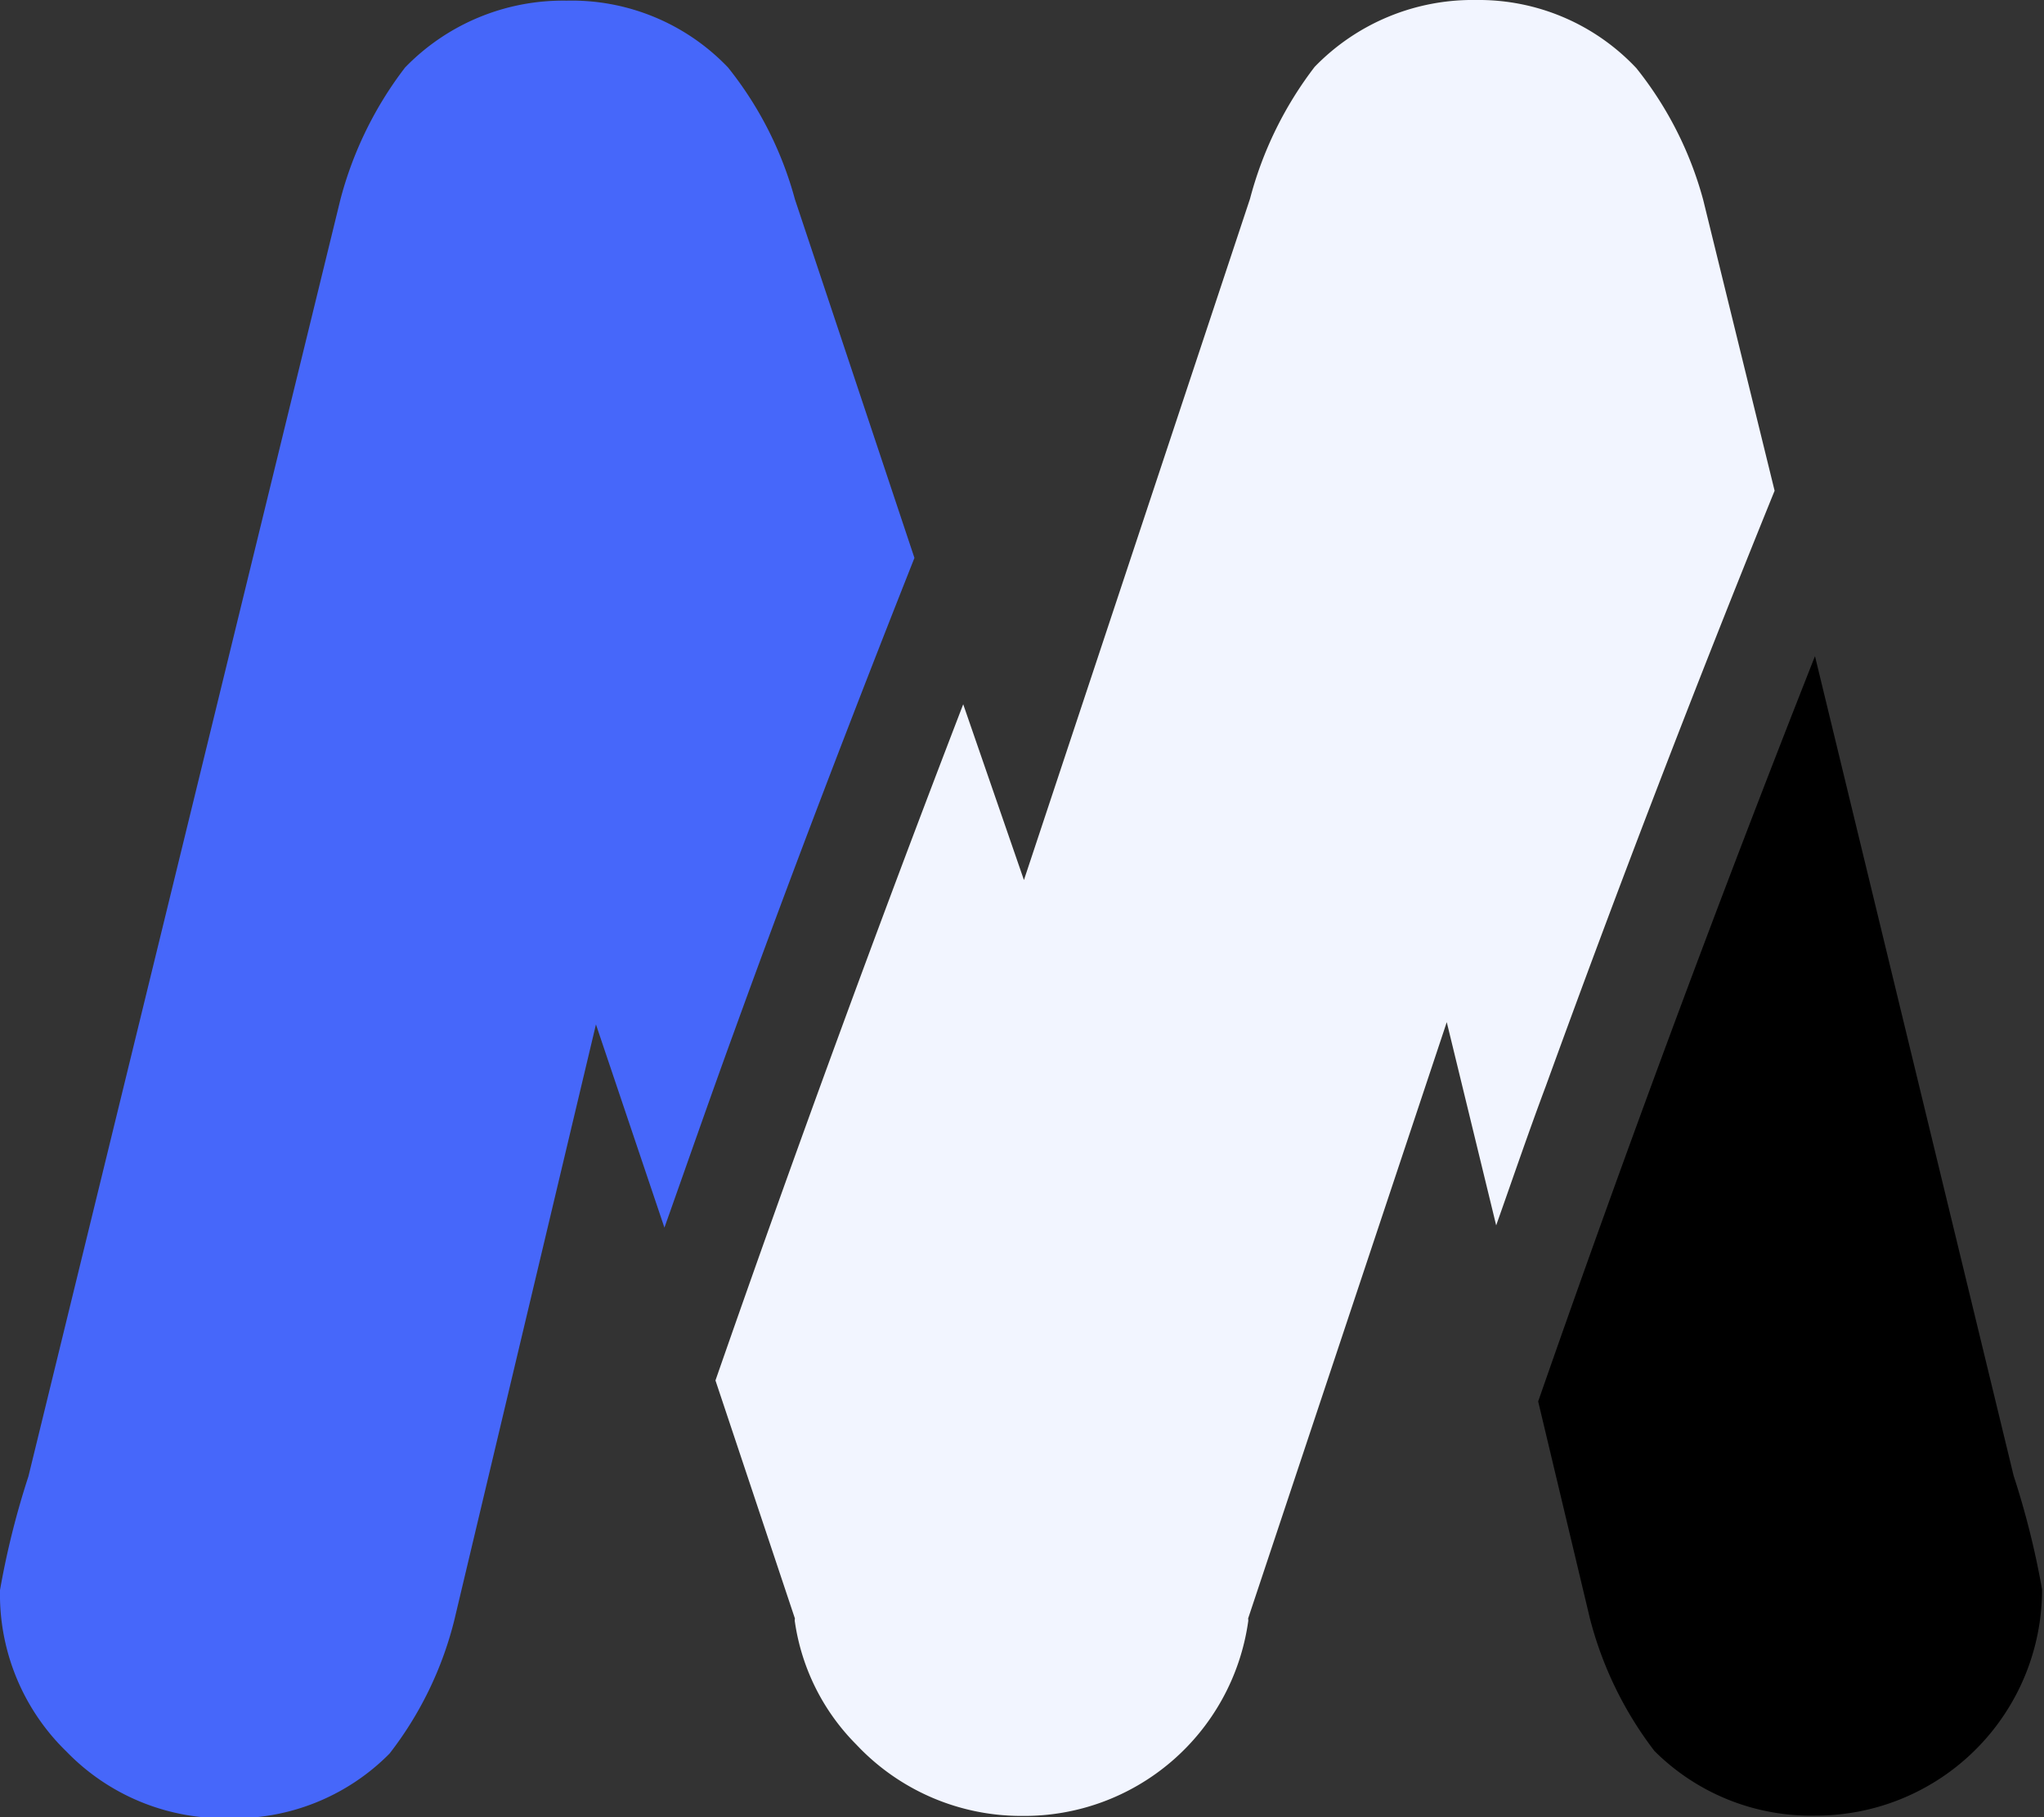 <svg xmlns="http://www.w3.org/2000/svg" viewBox="0 0 63.28 56.25"><rect x="0" y="0" width="63.28" height="56.25" fill="#333333" stroke="none"/><g data-name="&#x56FE;&#x5C42; 2"><g data-name="Layer 1"><path d="M20.57 38c.71-2 1.43-4.07 2.17-6.1 1.78-4.91 3.65-9.78 5.57-14.63l-3.7-11.1a11.2 11.2 0 0 0-2.07-4.08 6.69 6.69 0 0 0-5-2.07 6.81 6.81 0 0 0-5 2.07 11.51 11.51 0 0 0-2 4.08L.88 45.7A25.66 25.66 0 0 0 0 49.22a6.78 6.78 0 0 0 2.06 5 6.78 6.78 0 0 0 5 2.06 6.75 6.75 0 0 0 5-2 11.11 11.11 0 0 0 2-4.11l4.39-18.46z" fill="#4667FA"/><path d="M56.19 20.31q-4.52 11.45-8.57 23.07l1.6 6.71a11.42 11.42 0 0 0 2 4.11 6.86 6.86 0 0 0 5 2 7 7 0 0 0 7-7 25.66 25.66 0 0 0-.88-3.52z" fill="#000000"/><path d="M46.32 37.93c.51-1.44 1-2.88 1.54-4.32q3.37-9.28 7.08-18.42l-2.21-9a11.2 11.2 0 0 0-2.07-4.08A6.69 6.69 0 0 0 45.7 0a6.81 6.81 0 0 0-5 2.07 11.51 11.51 0 0 0-2 4.08l-7 21.09-1.88-5.44q-4 10.39-7.67 20.93l2.46 7.37a.27.27 0 0 0 0 .11 6.75 6.75 0 0 0 1.9 3.79 7 7 0 0 0 5.13 2.21 7 7 0 0 0 7-6 .27.27 0 0 0 0-.11l6.15-18.46z" fill="#F2F5FF"/></g></g></svg>